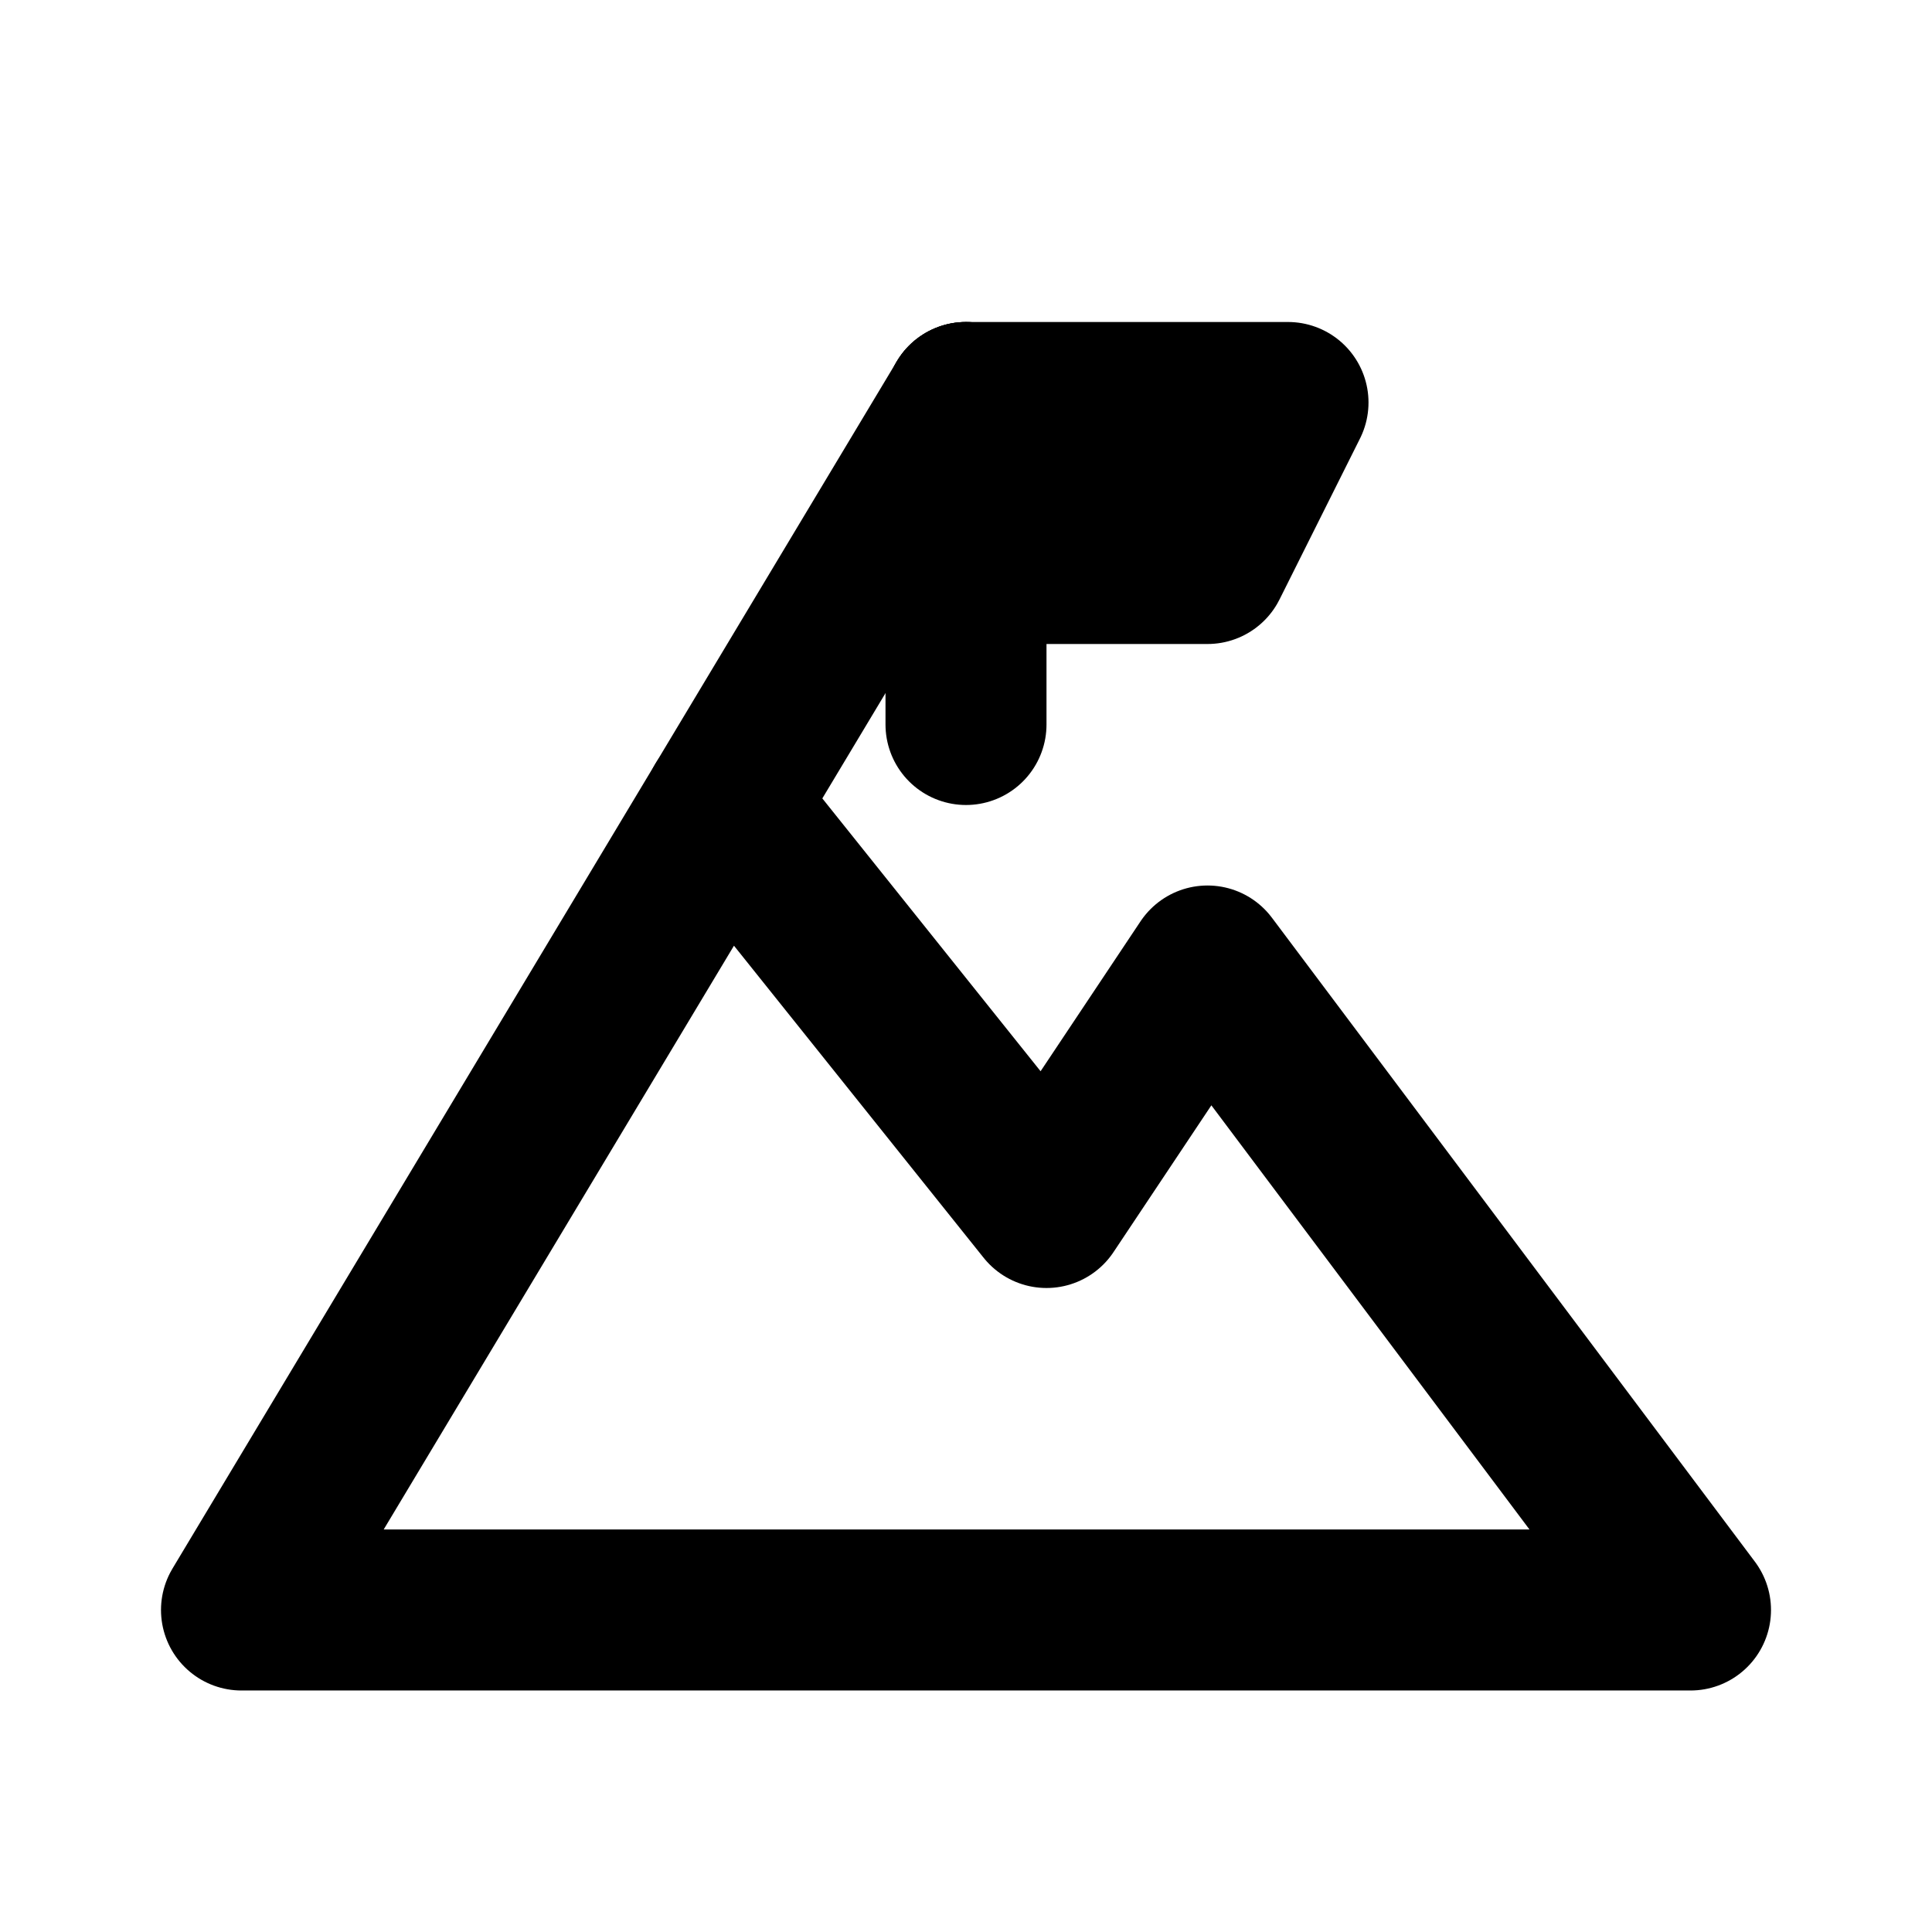<svg xmlns="http://www.w3.org/2000/svg" viewBox="0 0 24 24" fill="none" stroke="currentColor" stroke-width="2" stroke-linecap="round" stroke-linejoin="round">

  <path d="M3 20l6-10 4 5 2-3 6 8z"/>
  <path d="M9 10l3-5"/>
  <path d="M12 5h4l-1 2h-3z"/>
  <path d="M12 5v4"/>

</svg>
